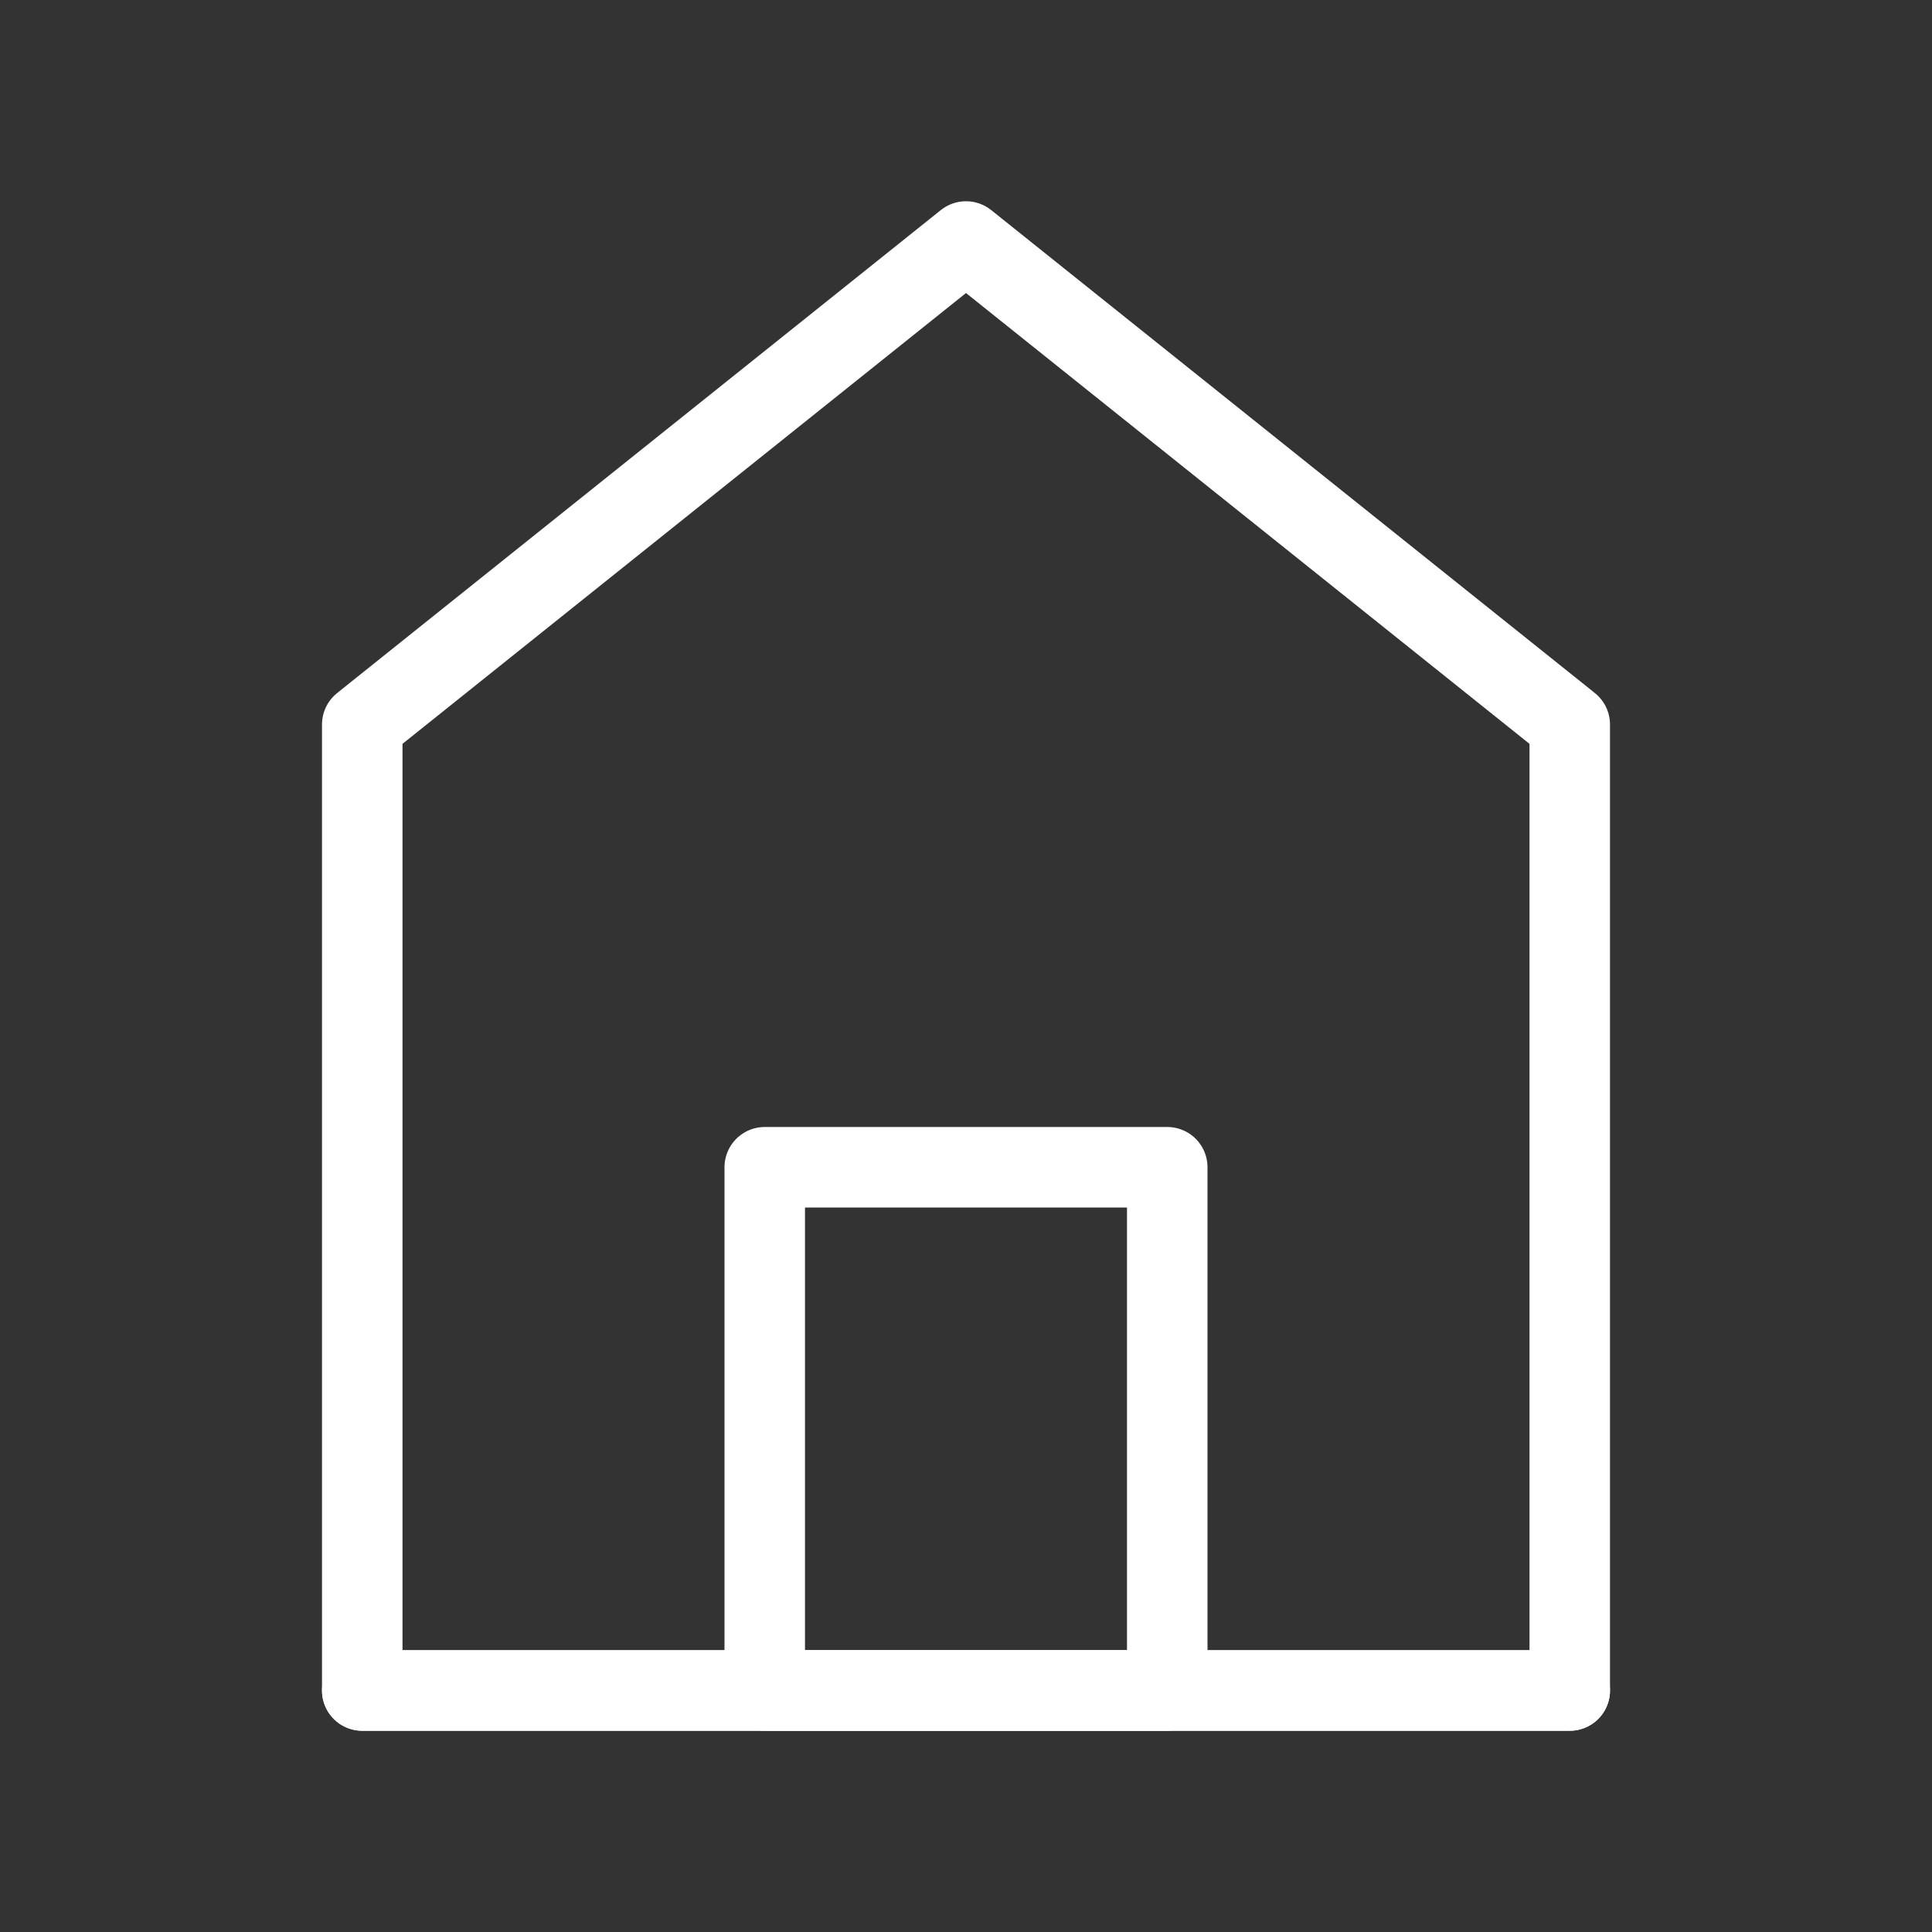 <?xml version="1.0" encoding="UTF-8"?><svg width="32" height="32" viewBox="0 0 48 48" fill="none" xmlns="http://www.w3.org/2000/svg"><rect x="0" y="0" width="48" height="48" fill="#333333" stroke="none"/><path d="M9 18V42H39V18L24 6L9 18Z" fill="none" stroke="#ffffff" stroke-width="2" stroke-linecap="round" stroke-linejoin="round"/><path d="M19 29V42H29V29H19Z" fill="none" stroke="#ffffff" stroke-width="2" stroke-linejoin="round"/><path d="M9 42H39" stroke="#ffffff" stroke-width="2" stroke-linecap="round"/></svg>